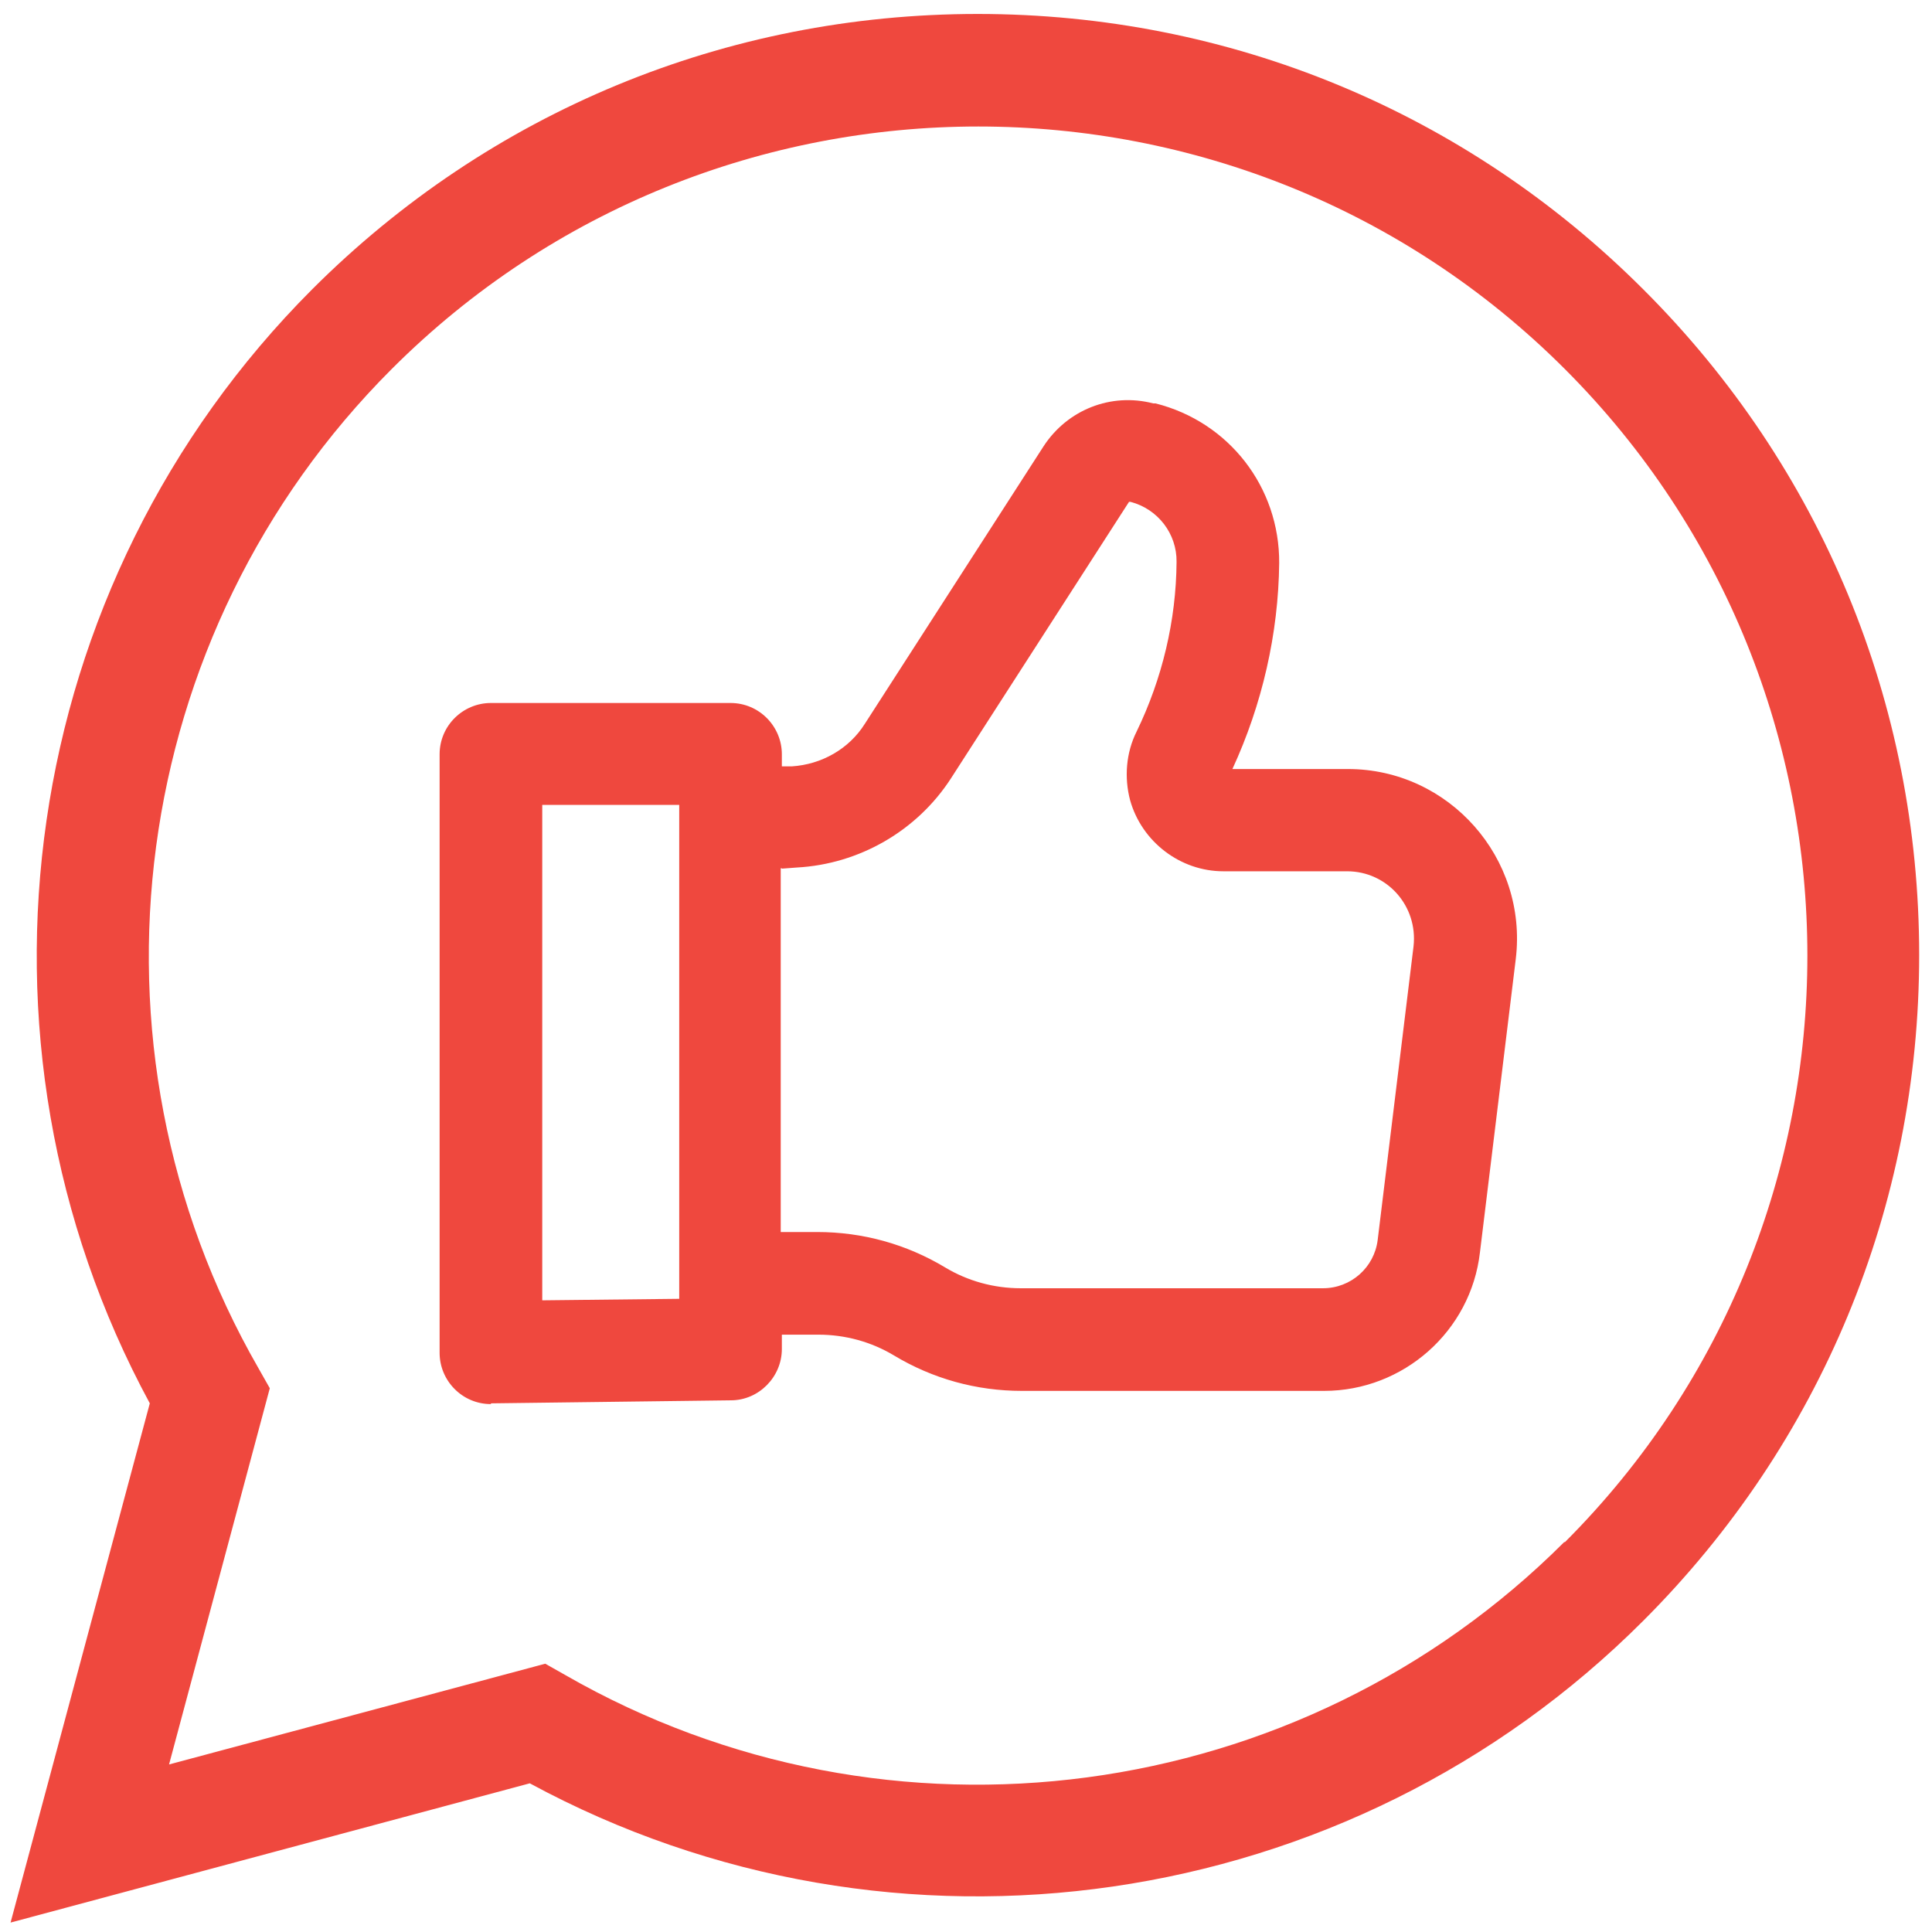 <?xml version="1.0" encoding="UTF-8"?>
<svg id="Layer_1" xmlns="http://www.w3.org/2000/svg" version="1.1" viewBox="0 0 512 512">
  <defs>
    <style>
      .cls-1 {
        fill: #000;
      }

      .cls-1, .cls-2 {
        stroke-width: 0px;
      }

      .cls-2 {
        fill: #ef483e;
      }

      .cls-3 {
        display: none;
      }
    </style>
  </defs>
  <g id="Layer_1-2">
    <g id="Layer_1-2-2" class="cls-3">
      <path class="cls-1" d="M432.2,78.9v-.2C385.1,31.6,322.5,5.6,256,5.6S126.9,31.6,79.8,78.7C32.7,125.9,6.7,188.5,6.7,255s21.1,116.5,59.4,161.6l-42.3,91.8,99.7-42.1c39.7,24.9,85.4,38.1,132.5,38.1,137.5,0,249.3-111.9,249.3-249.3s-26-129.1-73.1-176.2h0ZM255.7,474.7h.3c-43-.1-84.7-12.5-120.5-36.1-3.3-2.2-7.1-3.3-11.1-3.3s-5.3.5-7.9,1.6l-33.8,14.3,12.8-27.8c3.4-7.3,2.1-15.9-3.3-21.9-36.1-40.3-56-92.3-56-146.5s22.9-113.7,64.4-155.2c41.5-41.5,96.7-64.4,155.2-64.4s113.7,22.9,155.2,64.4,64.4,96.7,64.4,155.2c0,121.1-98.5,219.7-219.7,219.7Z" />
      <path class="cls-1" d="M253,336.6c-8.6,0-15.6,2.6-21.1,7.9-5.5,5.2-8.2,11.9-8.2,20s2.7,14.5,8.1,19.7c5.4,5.2,12.5,7.8,21.3,7.8s15.9-2.6,21.3-7.8c5.4-5.2,8.1-11.7,8.1-19.7s-2.8-14.7-8.2-20c-5.5-5.2-12.5-7.9-21.1-7.9h-.2,0Z" />
      <path class="cls-1" d="M316.2,140.8c-14.1-12.4-34-18.6-59.6-18.6s-45.4,6.5-60.1,19.6c-14.7,13.1-22.1,31.1-22.4,54.2h52.6c.2-9.7,3-17.3,8.4-22.8s12.5-8.3,21.5-8.3c18.8,0,28.3,10.2,28.3,30.7s-1.8,13.2-5.4,19.3-10.9,14-21.8,23.8c-10.9,9.7-18.5,19.6-22.6,29.7-4.1,10-6.2,23.5-6.2,40.5h46.4l.7-11.1c1.3-11.9,6.6-22.2,15.8-31l14.7-14c11.5-11.1,19.5-21.3,24.1-30.4,4.6-9.1,6.9-18.8,6.9-29.1,0-22.6-7.1-40.1-21.2-52.5h-.1Z" />
    </g>
  </g>
  <path class="cls-2" d="M435.5,76.7C388.4,29.6,325.8,3.7,259.1,3.7S129.8,29.6,82.7,76.7C4.7,154.8-12.6,275.3,39.7,371.9L2.8,509.5l137.6-36.9c96.6,52.3,217.1,35,295.1-43.1,47.1-47.1,73.1-109.8,73.1-176.4s-25.9-129.3-73.1-176.4h0ZM414.6,408.6c-70.1,70.1-179,84.6-264.8,35.3l-5.3-3-99.7,26.7,26.7-99.7-3-5.3c-49.3-85.8-34.8-194.7,35.3-264.8,85.7-85.7,225.2-85.7,310.9,0s85.7,225.2,0,310.9h-.1Z" />
  <path class="cls-2" d="M130.1,371.9h.1l63.5-.8c7.4,0,13.5-6.2,13.5-13.6v-3.8h9.7c7.1,0,14,1.9,20,5.5,10.3,6.2,21.9,9.4,33.9,9.4h80.1c21,0,38.9-15.8,41.3-36.7l9.5-77.8c3.2-26.7-17.7-50.3-44.5-50.3h-30.6c7.9-17.1,12.2-35.9,12.4-54.6.1-20.1-13.3-37.4-32.8-42.3h-.6c-11.2-2.9-22.7,1.7-29,11.3l-47.4,73.6c-4.2,6.7-11.5,10.8-19.4,11.3h-2.6c0,.1,0-3.2,0-3.2,0-7.4-6-13.6-13.6-13.6h-63.5c-7.4,0-13.6,6-13.6,13.6v158.6c0,7.4,6,13.6,13.6,13.6h0v-.2ZM207.2,230.2l4-.3c16.5-.9,31.8-9.7,40.8-23.6l47.2-73.3h.4c7.3,1.9,12.3,8.5,12.2,15.9-.1,15.5-3.8,31-10.6,45-2.8,5.6-3.3,12.2-1.7,18.2,3.1,11,13.3,18.8,24.7,18.8h32.8c10.6,0,18.8,9.2,17.6,19.9l-9.5,77.8c-.9,7.3-7.1,12.8-14.5,12.8h-80.1c-7.1,0-14-1.9-20-5.5-10.3-6.2-21.9-9.4-33.9-9.4h-9.7v-96.4h.4-.1ZM143.7,213.3h36.3v130.9l-36.3.4v-131.3Z" />
</svg>